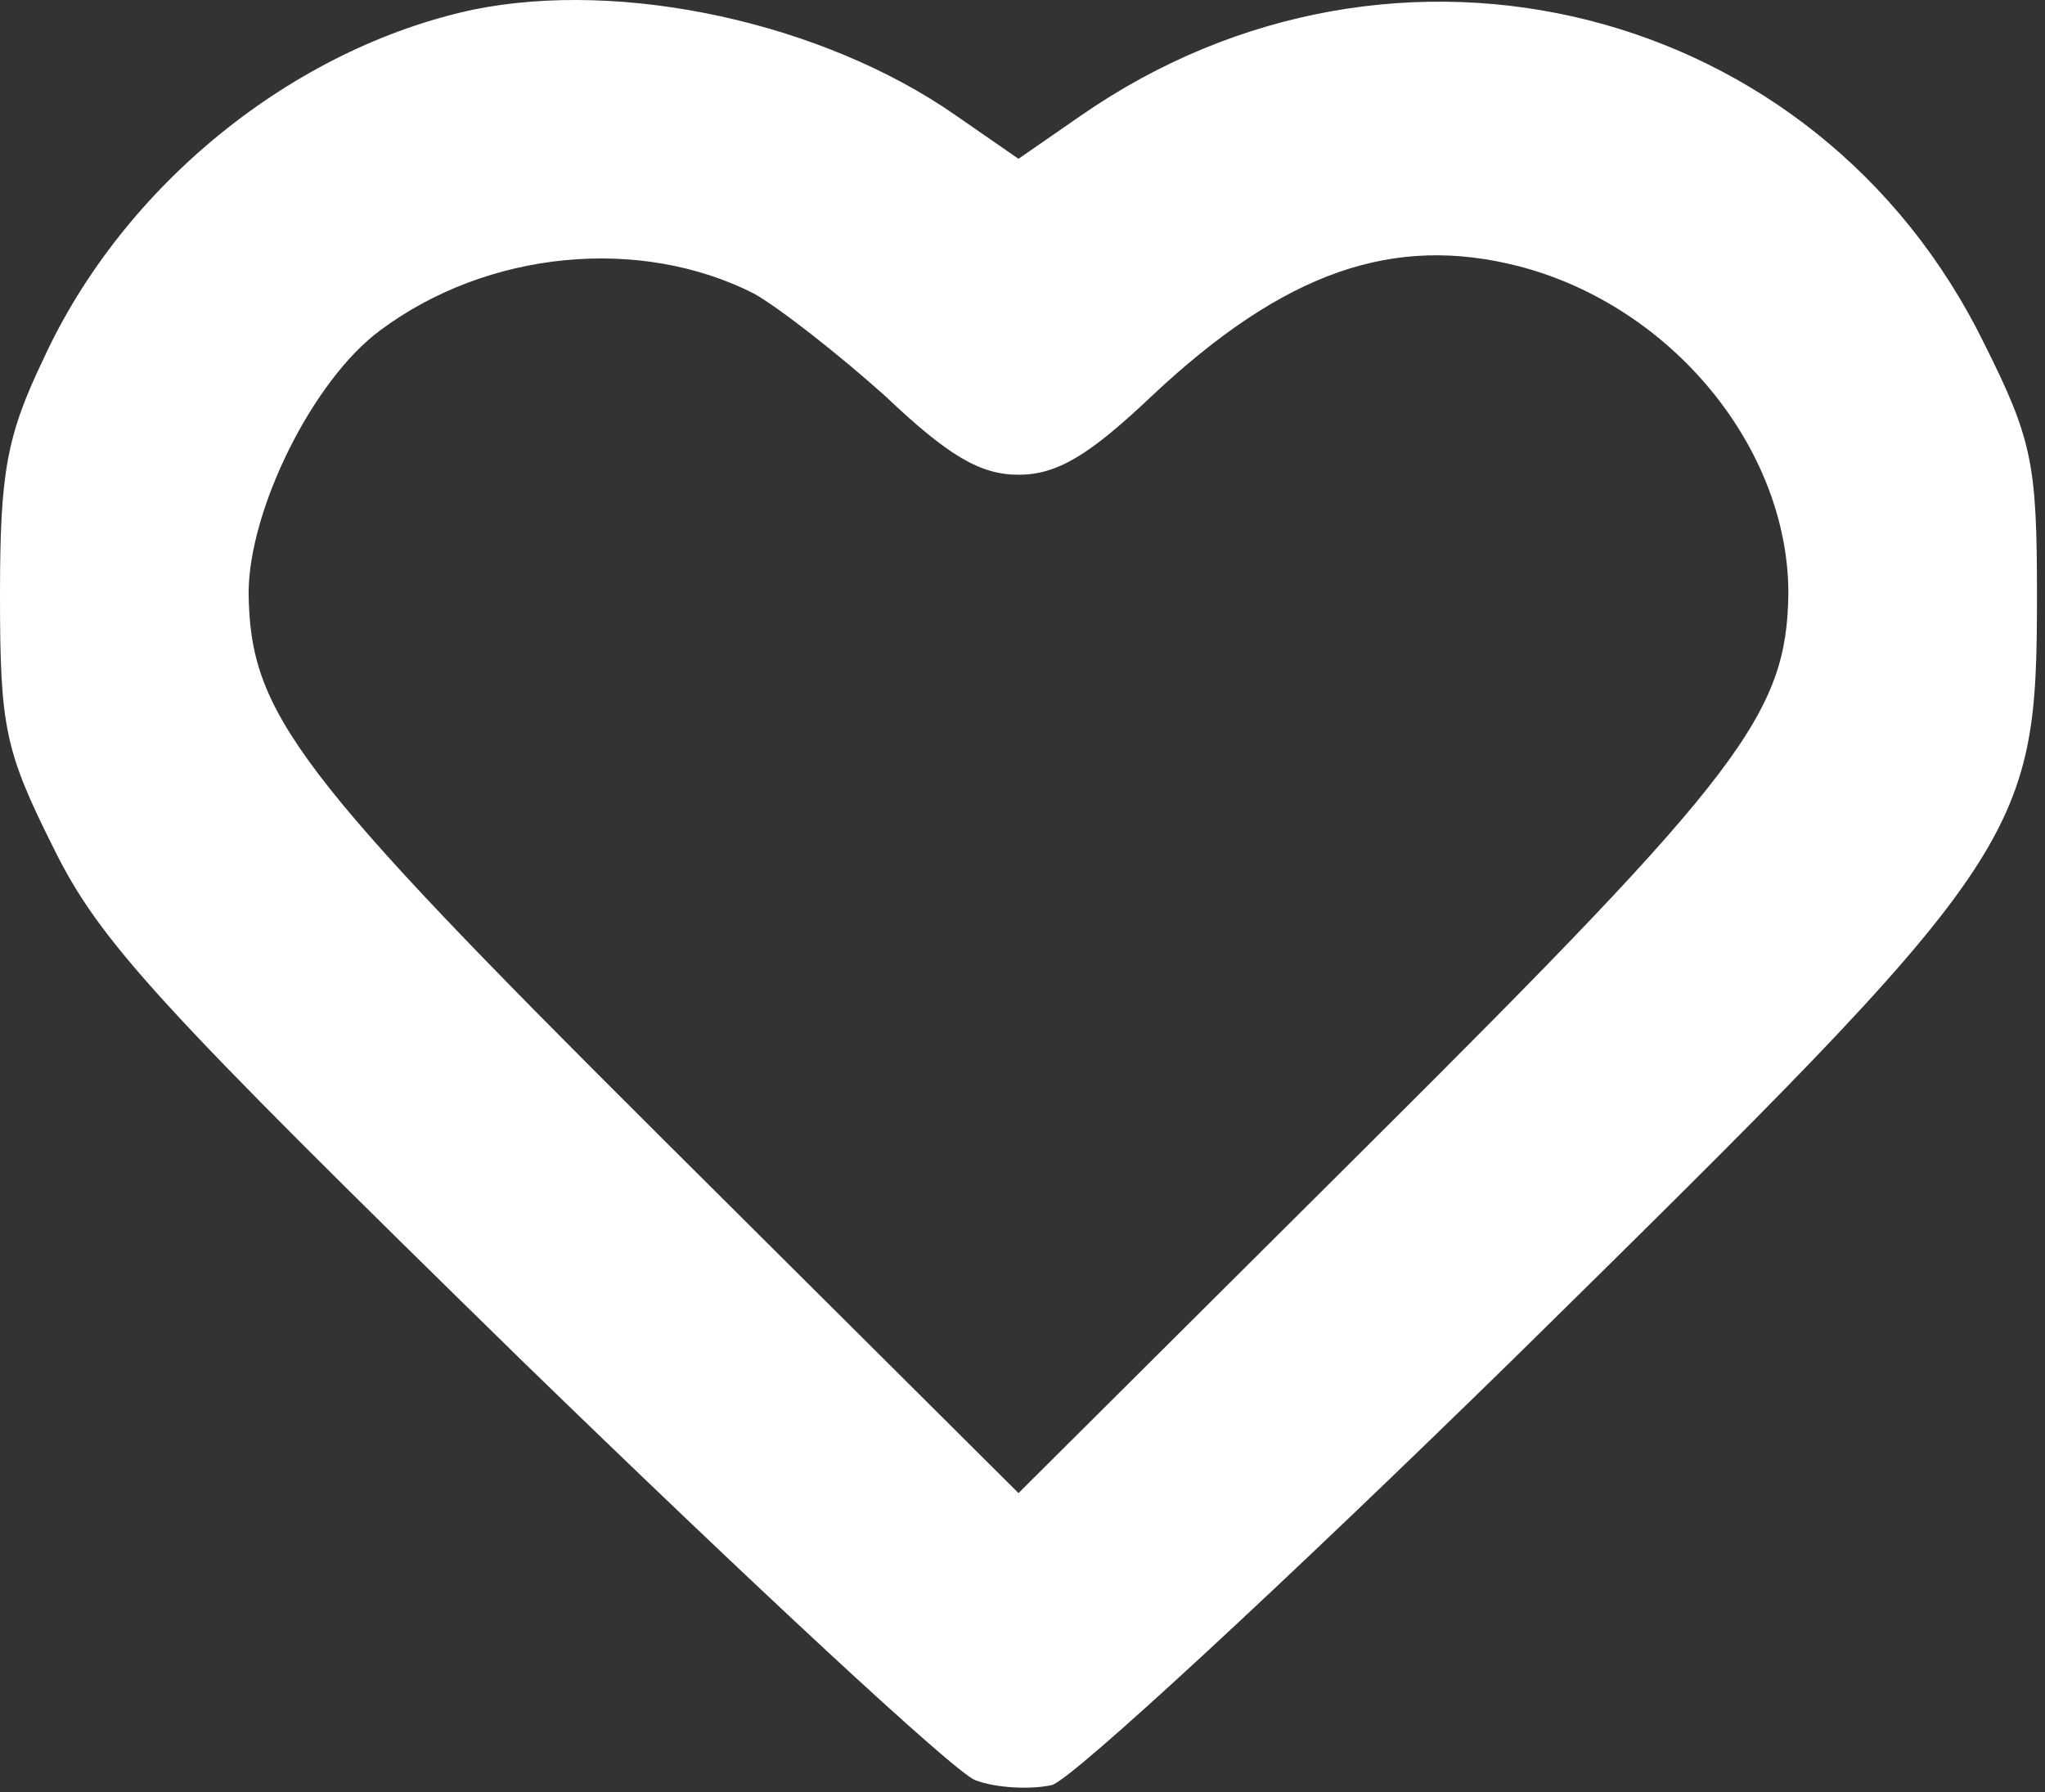 <?xml version="1.0" encoding="UTF-8"?> <svg xmlns="http://www.w3.org/2000/svg" width="170" height="149" viewBox="0 0 170 149" fill="none"><rect x="0" y="0" width="170" height="149" fill="#333333" stroke="none"/><path d="M39.333 0.803C24.4 4.003 10.267 15.337 3.6 29.87C0.533 36.27 0 39.337 0 49.47C0 60.403 0.4 62.403 4.4 70.403C8.267 78.27 12.933 83.337 43.333 113.07C62.4 131.603 79.333 147.337 81.067 148.003C82.8 148.67 85.733 148.803 87.467 148.403C89.2 147.87 106.667 131.737 126.267 112.537C168.267 71.203 169.333 69.87 169.333 49.47C169.333 38.537 168.933 36.537 164.933 28.537C151.067 0.27 116 -8.53 89.867 9.603L84.667 13.203L79.467 9.603C68.4 1.87 51.733 -1.73 39.333 0.803ZM62.667 24.403C64.8 25.603 69.733 29.47 73.6 32.937C78.8 37.87 81.467 39.47 84.667 39.47C87.867 39.47 90.533 37.87 95.733 32.937C106.8 22.537 115.867 19.47 126.267 22.137C139.067 25.47 148.667 37.337 148.667 49.337C148.533 59.337 144.8 64.27 114.133 94.803L84.667 124.137L55.2 94.803C24.533 64.27 20.8 59.337 20.667 49.337C20.667 42.403 26 31.603 31.6 27.47C40.533 20.803 53.2 19.603 62.667 24.403Z" fill="white"></path></svg> 